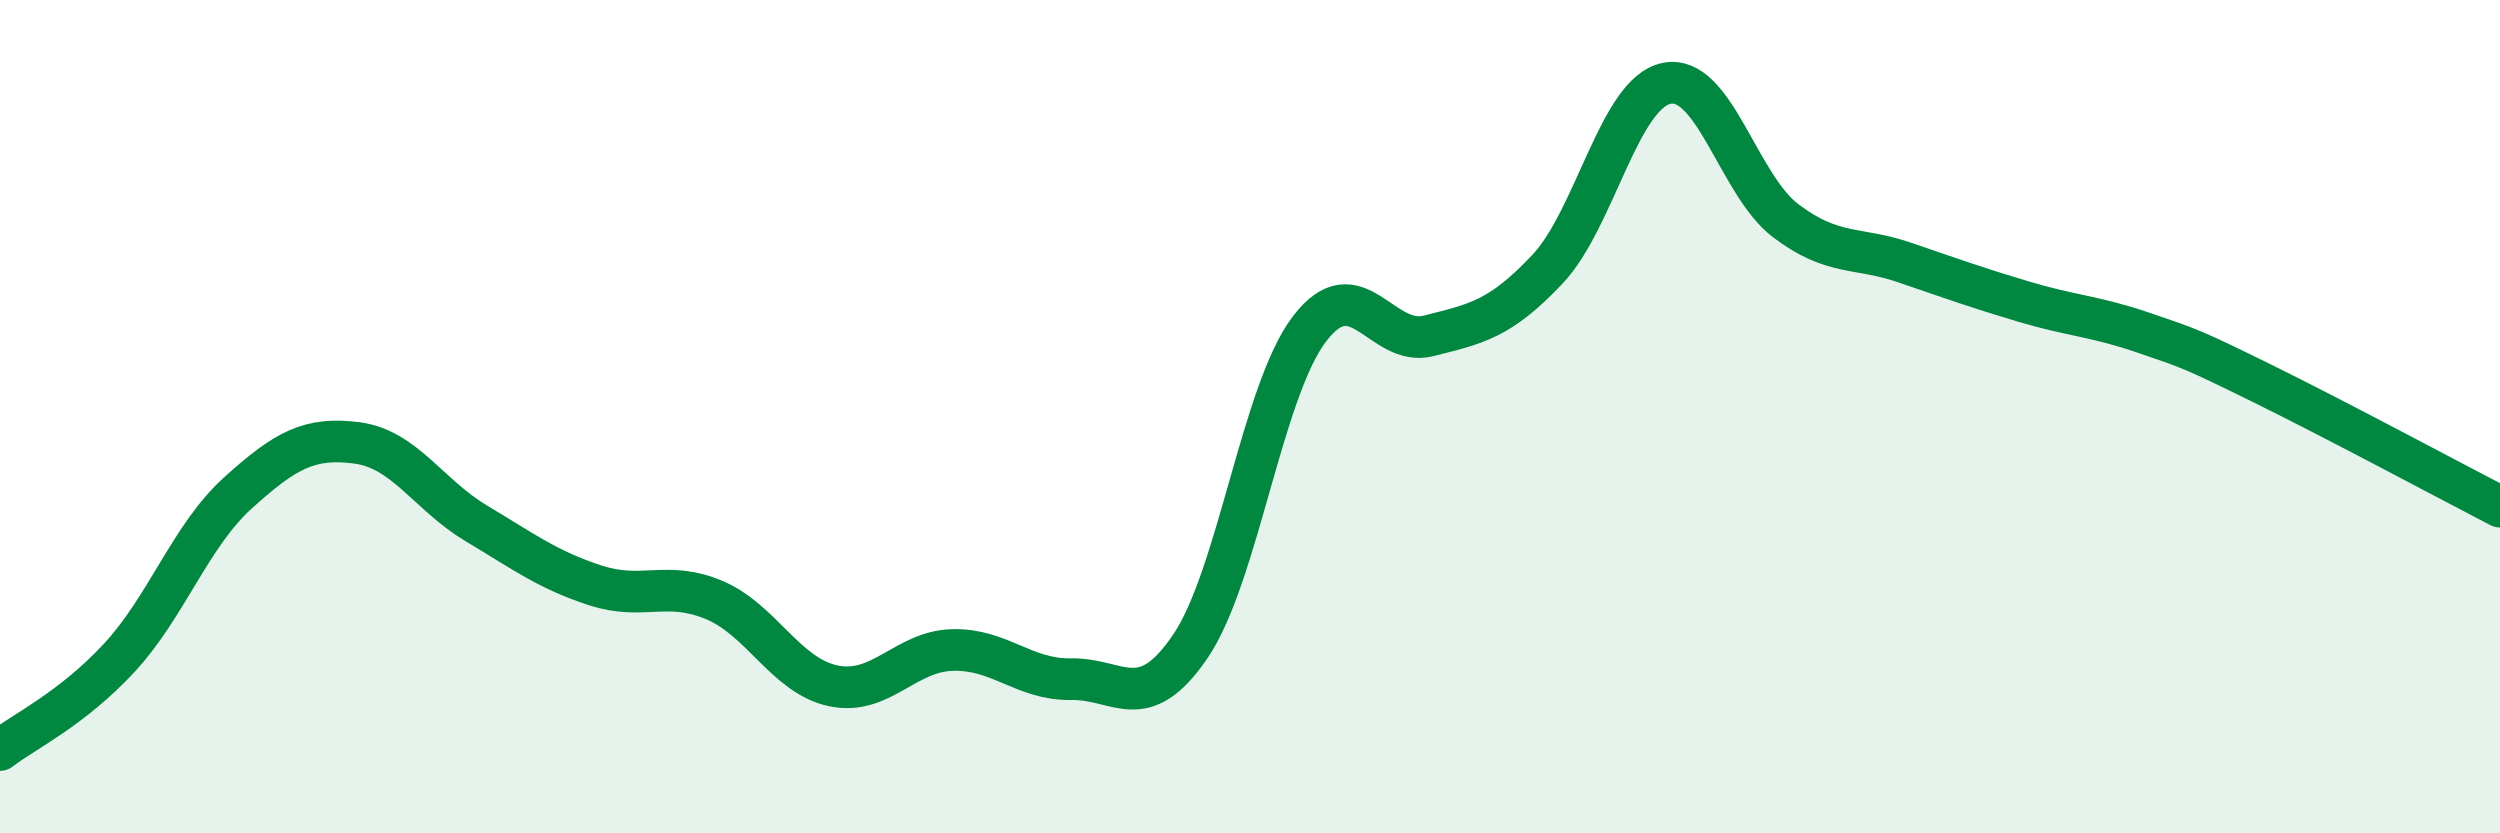 
    <svg width="60" height="20" viewBox="0 0 60 20" xmlns="http://www.w3.org/2000/svg">
      <path
        d="M 0,18 C 0.57,17.56 1.72,17.02 2.86,15.79 C 4,14.56 4.57,12.86 5.71,11.83 C 6.85,10.8 7.43,10.48 8.57,10.63 C 9.71,10.78 10.29,11.88 11.43,12.56 C 12.57,13.24 13.15,13.68 14.29,14.05 C 15.43,14.42 16,13.92 17.14,14.4 C 18.28,14.88 18.86,16.22 20,16.46 C 21.14,16.7 21.72,15.63 22.86,15.6 C 24,15.57 24.57,16.32 25.71,16.3 C 26.85,16.28 27.43,17.19 28.57,15.51 C 29.71,13.83 30.29,9.38 31.43,7.89 C 32.57,6.4 33.15,8.35 34.29,8.06 C 35.43,7.77 36,7.67 37.14,6.46 C 38.28,5.25 38.86,2.23 40,2 C 41.14,1.77 41.72,4.44 42.86,5.3 C 44,6.16 44.57,5.91 45.71,6.3 C 46.85,6.69 47.43,6.9 48.57,7.24 C 49.71,7.58 50.29,7.59 51.43,7.98 C 52.57,8.37 52.58,8.36 54.29,9.2 C 56,10.04 58.86,11.57 60,12.16L60 20L0 20Z"
        fill="#008740"
        opacity="0.1"
        stroke-linecap="round"
        stroke-linejoin="round"
      />
      <path
        d="M 0,18 C 0.57,17.56 1.72,17.02 2.86,15.79 C 4,14.56 4.57,12.86 5.71,11.83 C 6.85,10.8 7.43,10.48 8.57,10.63 C 9.71,10.78 10.29,11.88 11.43,12.56 C 12.57,13.24 13.15,13.68 14.29,14.05 C 15.43,14.42 16,13.92 17.14,14.4 C 18.28,14.88 18.86,16.22 20,16.46 C 21.14,16.7 21.72,15.63 22.86,15.6 C 24,15.57 24.57,16.32 25.71,16.3 C 26.85,16.28 27.43,17.19 28.57,15.51 C 29.71,13.83 30.29,9.38 31.43,7.89 C 32.57,6.4 33.15,8.35 34.29,8.06 C 35.43,7.77 36,7.67 37.14,6.46 C 38.28,5.25 38.86,2.23 40,2 C 41.14,1.77 41.72,4.44 42.86,5.3 C 44,6.16 44.57,5.91 45.71,6.3 C 46.85,6.69 47.43,6.9 48.57,7.24 C 49.71,7.58 50.29,7.59 51.43,7.98 C 52.57,8.37 52.58,8.36 54.29,9.2 C 56,10.04 58.86,11.57 60,12.16"
        stroke="#008740"
        stroke-width="1"
        fill="none"
        stroke-linecap="round"
        stroke-linejoin="round"
      />
    </svg>
  